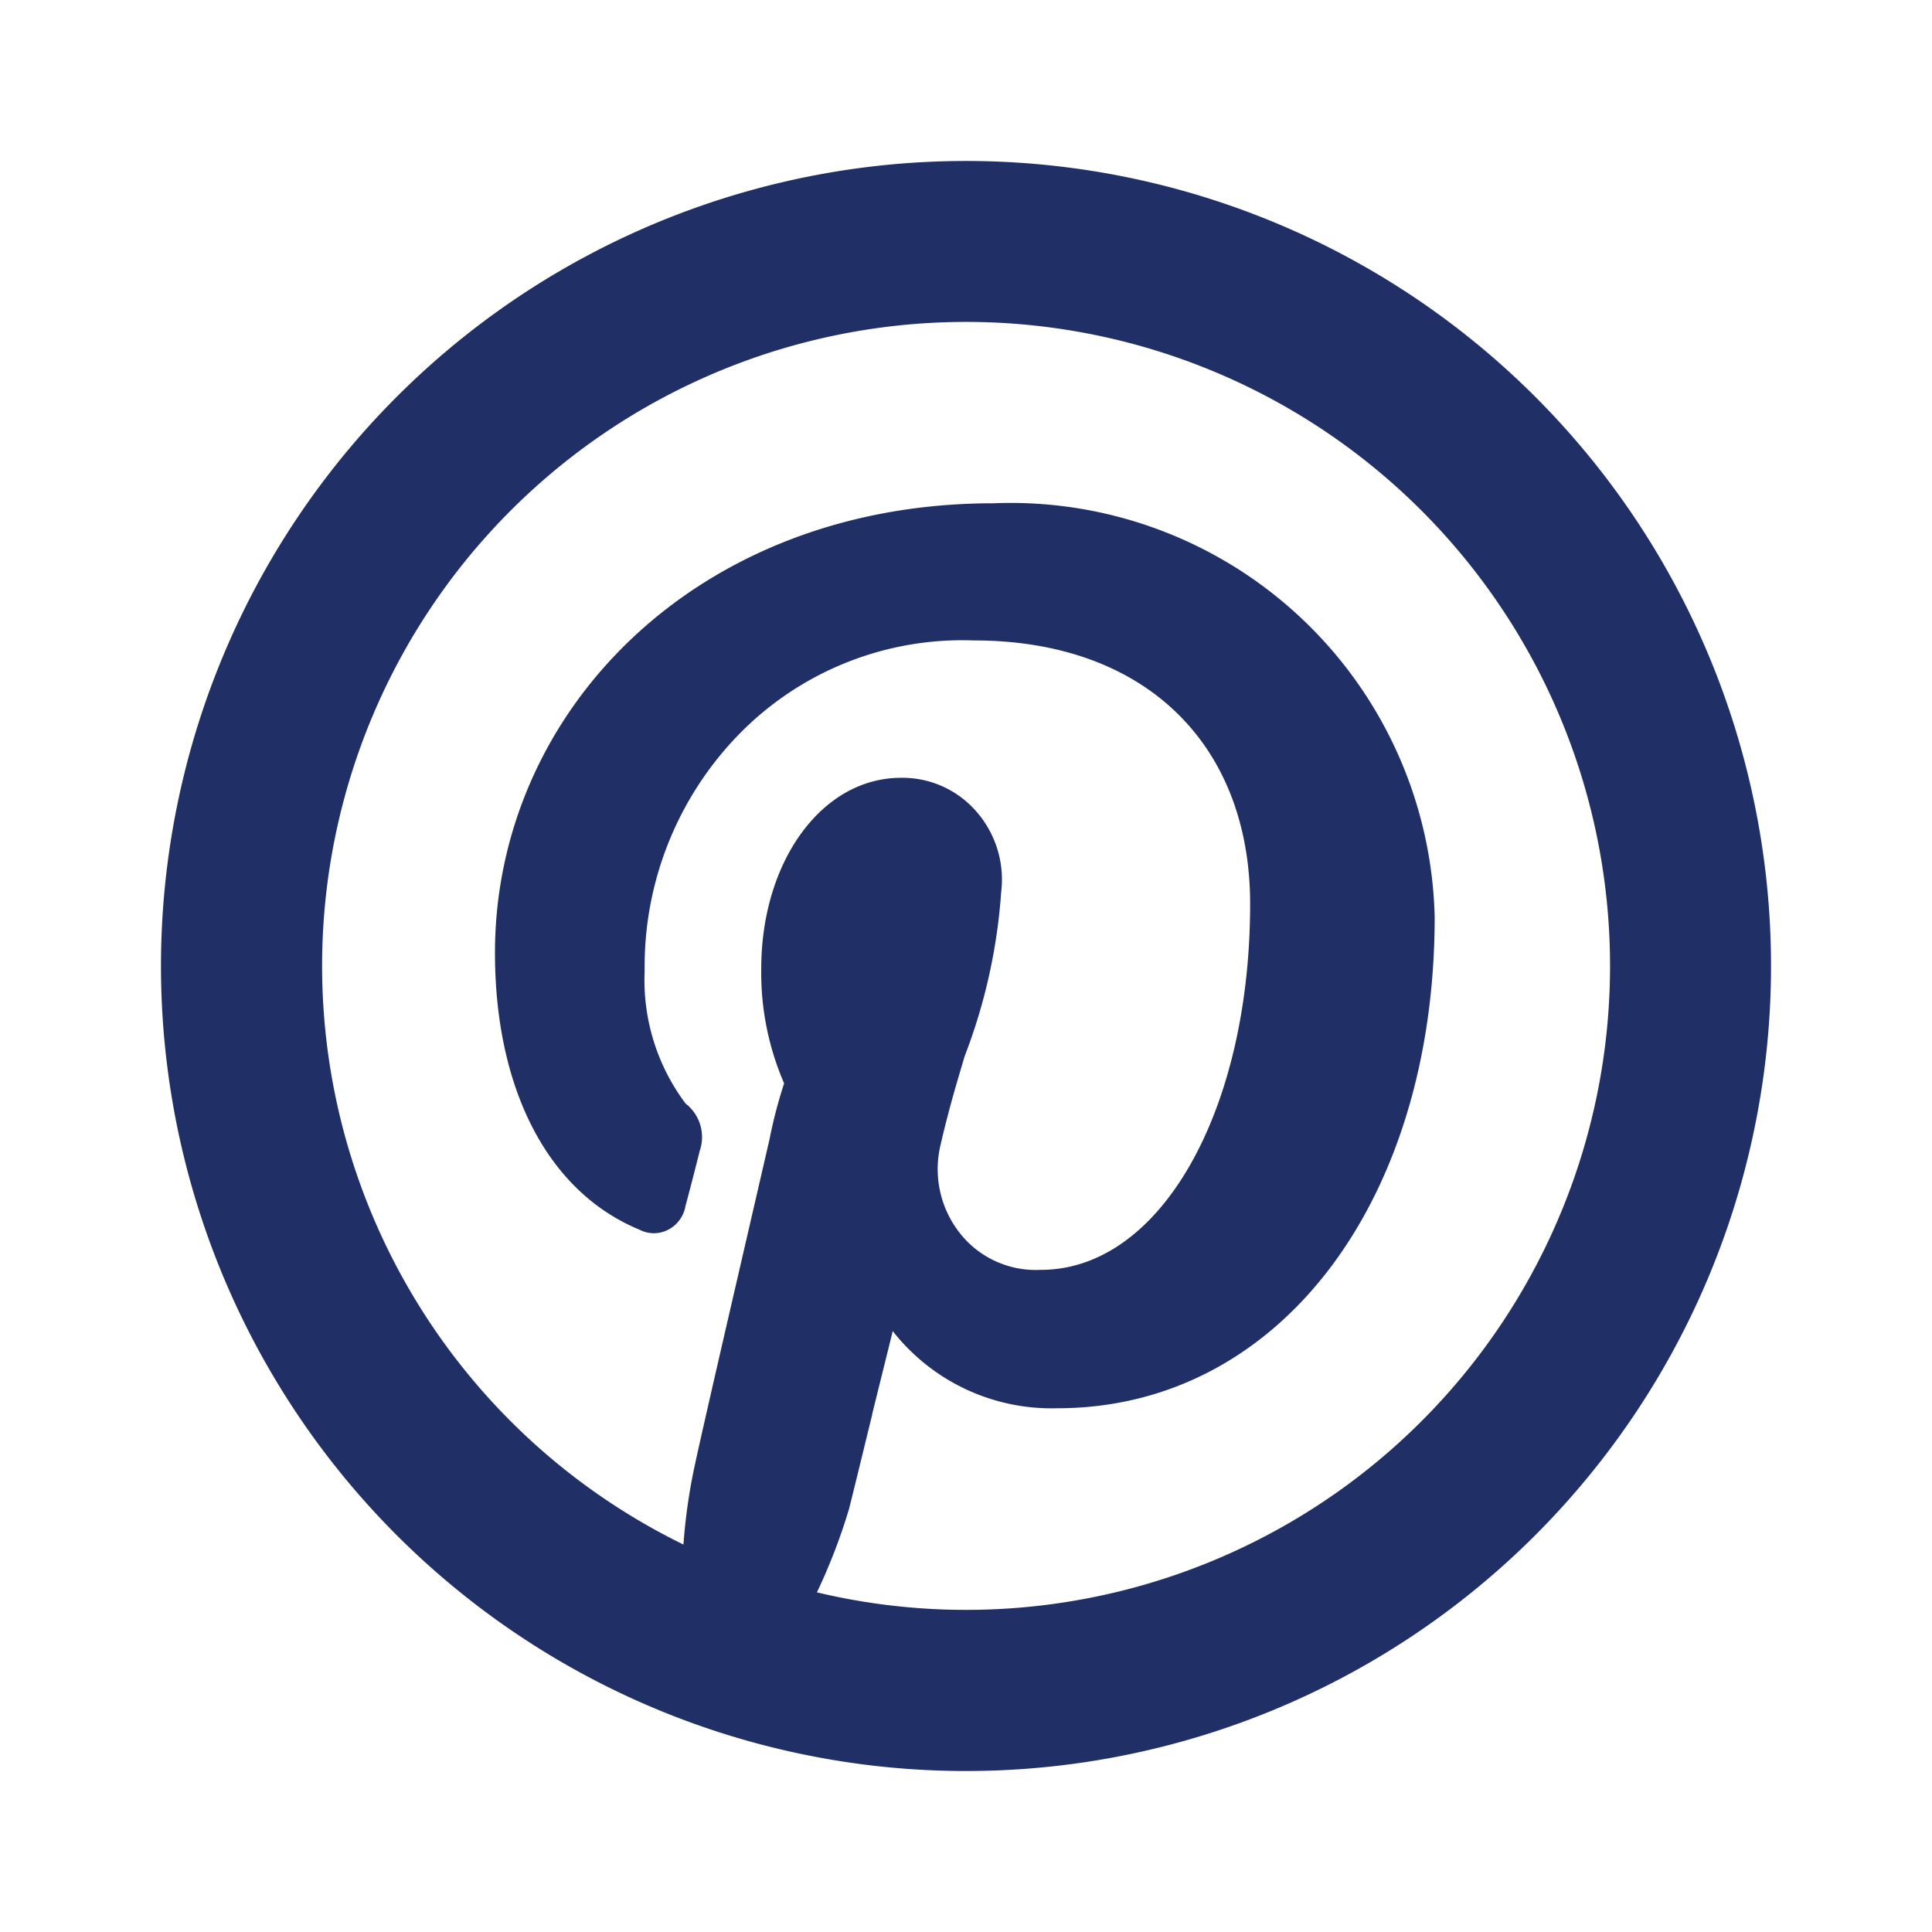 <svg id="pinterest-line" xmlns="http://www.w3.org/2000/svg" width="31.156" height="31.156" viewBox="0 0 31.156 31.156">
  <path id="Path_29" data-name="Path 29" d="M0,0H31.156V31.156H0Z" fill="none"/>
  <path id="Path_30" data-name="Path 30" d="M10.425,24.317a9.162,9.162,0,0,1,.187-1.3c.082-.383.33-1.467.693-3.038l.009-.039.5-2.165a7.627,7.627,0,0,1,.235-.9,4.492,4.492,0,0,1-.369-1.847c0-1.736.981-3.081,2.254-3.081a1.58,1.58,0,0,1,1.223.553,1.665,1.665,0,0,1,.392,1.293,9.094,9.094,0,0,1-.588,2.642c-.092.309-.156.524-.215.741-.066.244-.123.465-.171.678a1.669,1.669,0,0,0,.308,1.436,1.558,1.558,0,0,0,1.306.592c1.937,0,3.375-2.577,3.375-5.9,0-2.557-1.675-4.25-4.455-4.25a5.034,5.034,0,0,0-3.763,1.488A5.361,5.361,0,0,0,9.8,15.061,3.314,3.314,0,0,0,10.46,17.2a.684.684,0,0,1,.227.766c-.053.218-.182.717-.228.883a.532.532,0,0,1-.28.386.5.5,0,0,1-.461,0c-1.506-.622-2.332-2.308-2.332-4.466,0-3.875,3.234-7.249,8.038-7.249A6.84,6.84,0,0,1,22.54,14.19c0,4.585-2.508,7.924-6.088,7.924A3.256,3.256,0,0,1,13.8,20.869l-.056.23L13.471,22.2l0,.009c-.19.779-.322,1.32-.374,1.524a9.463,9.463,0,0,1-.519,1.35,10.385,10.385,0,1,0-2.15-.77Zm4.557,3.647A12.982,12.982,0,1,1,27.964,14.982,12.982,12.982,0,0,1,14.982,27.964Z" transform="translate(0.596 0.596)" fill="#202f65"/>
</svg>
